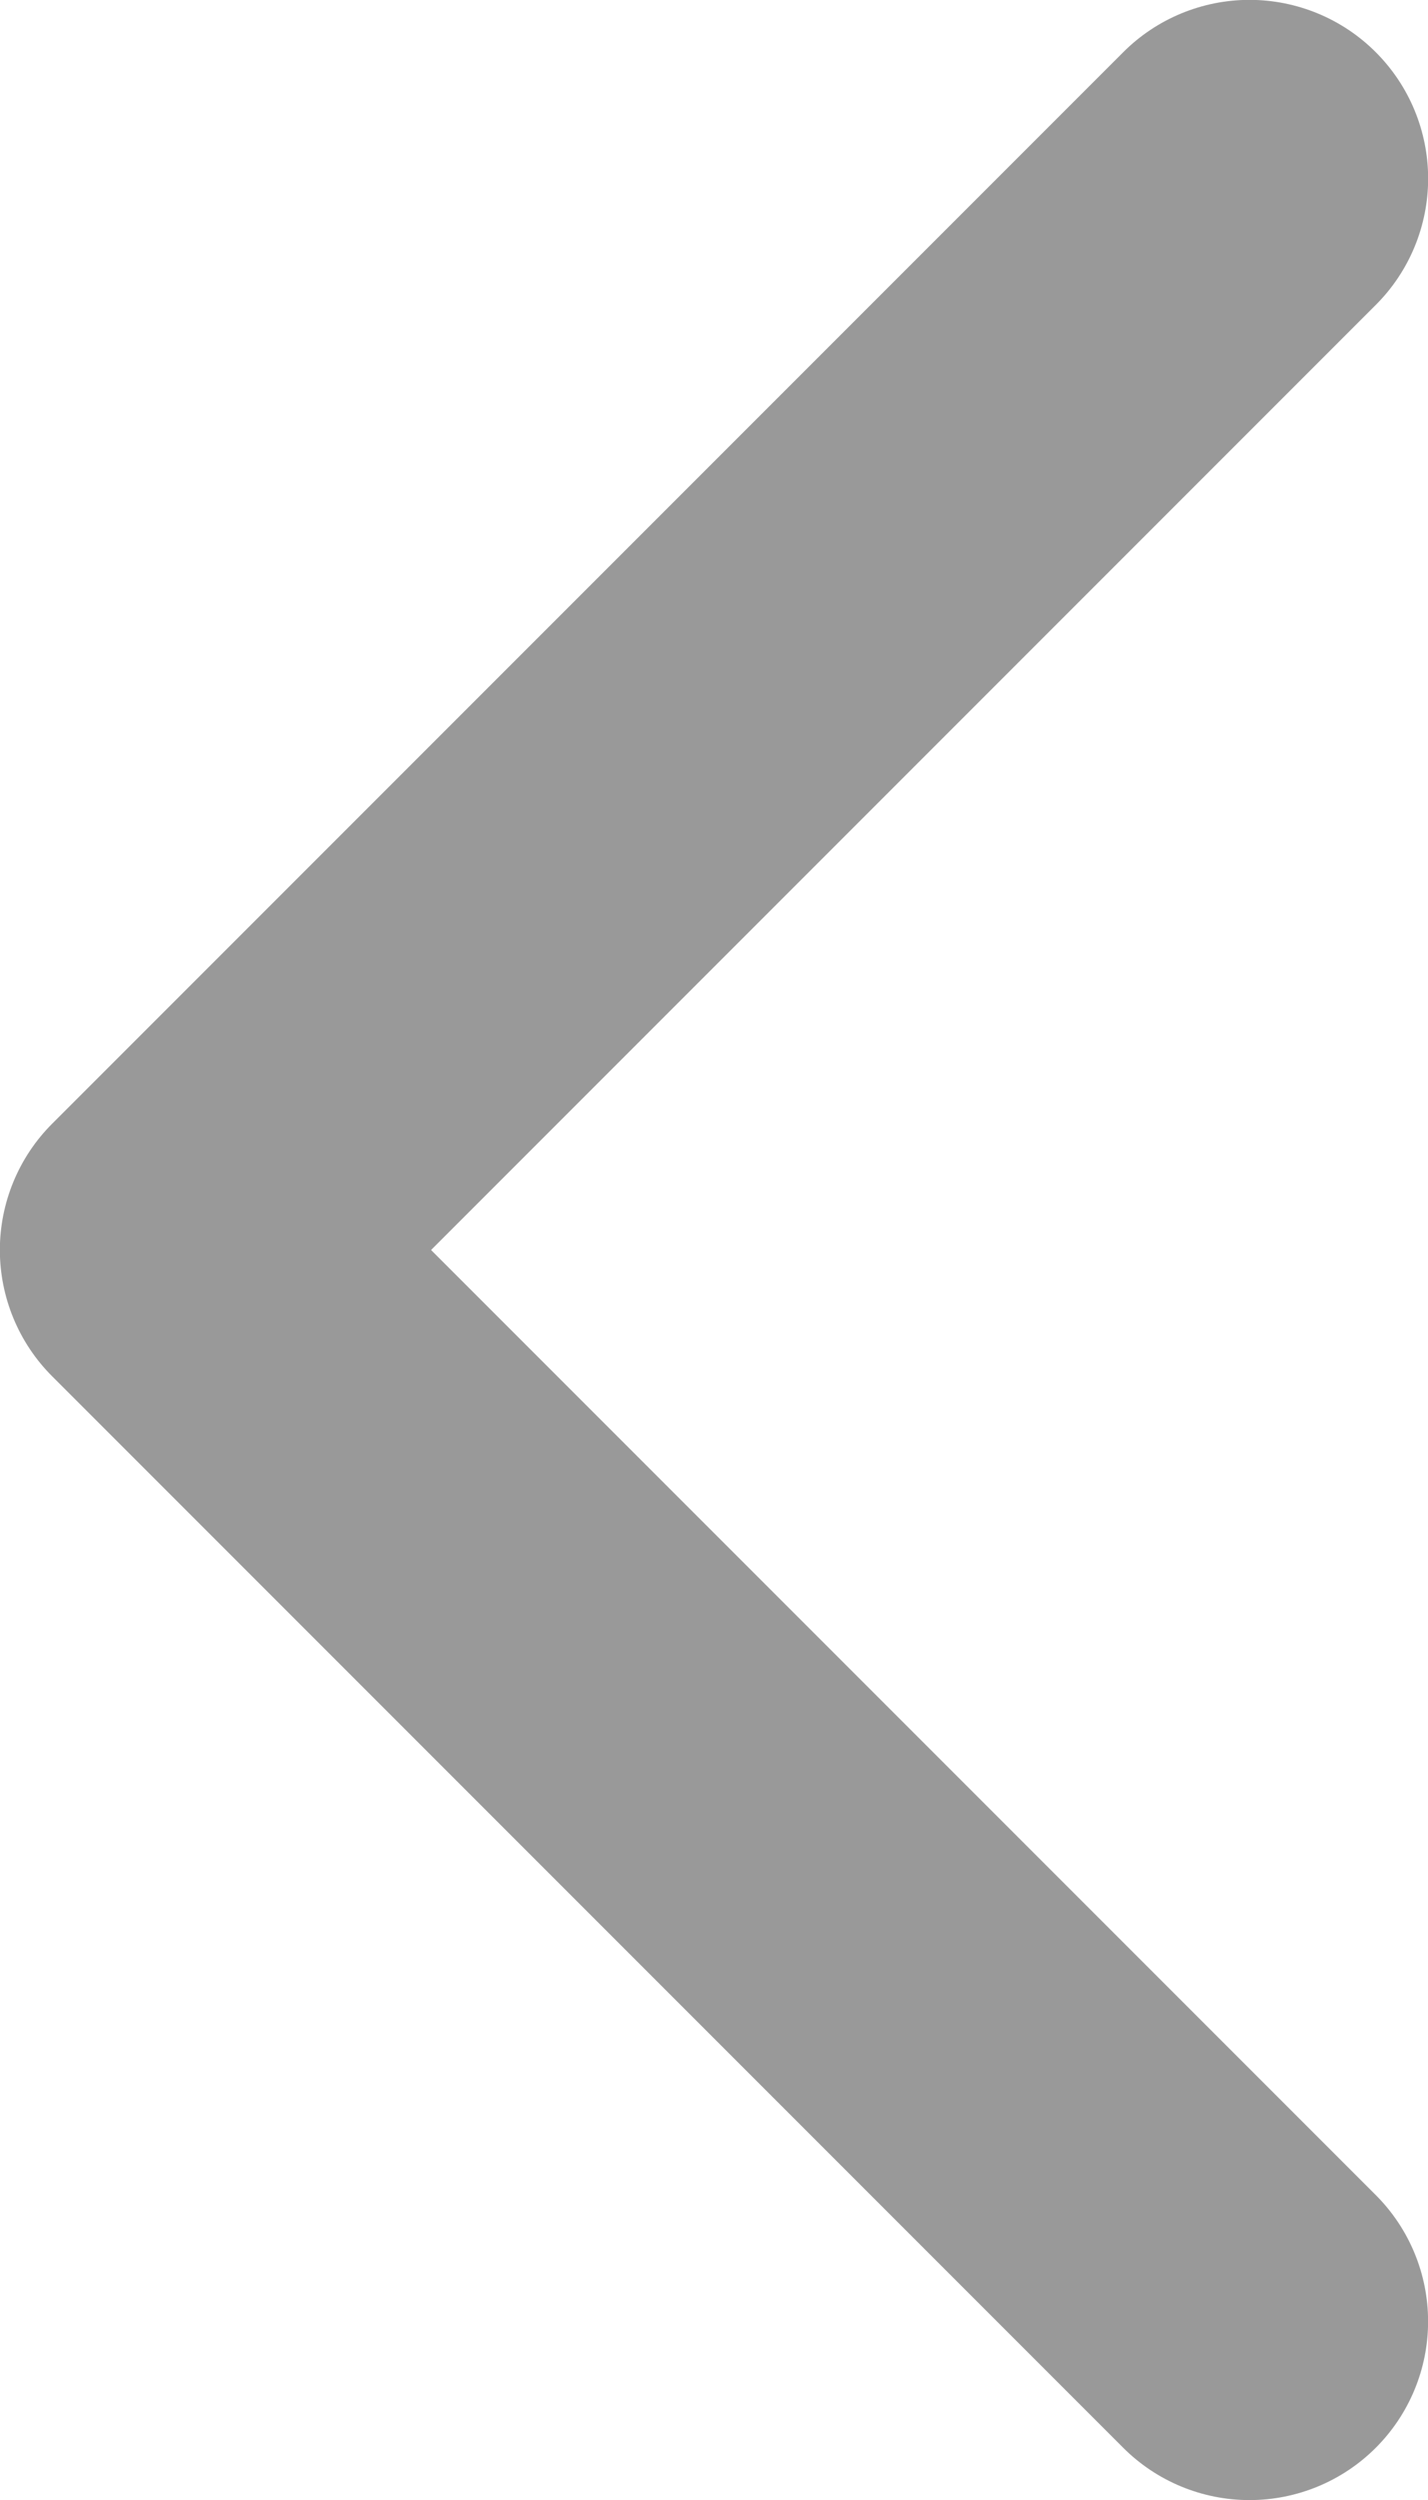 <svg width="32" height="56" viewBox="0 0 32 56" fill="none" xmlns="http://www.w3.org/2000/svg">
<g clip-path="url(#clip0_1_9)">
<path d="M30.83 1.17C30.459 0.798 30.017 0.503 29.532 0.302C29.046 0.101 28.526 -0.003 28 -0.003C27.474 -0.003 26.954 0.101 26.468 0.302C25.983 0.503 25.541 0.798 25.17 1.17L1.17 25.17C0.798 25.541 0.503 25.983 0.302 26.468C0.101 26.954 -0.003 27.474 -0.003 28C-0.003 28.526 0.101 29.046 0.302 29.532C0.503 30.017 0.798 30.459 1.17 30.83L25.17 54.83C25.921 55.581 26.939 56.002 28 56.002C29.061 56.002 30.079 55.581 30.83 54.83C31.581 54.079 32.002 53.062 32.002 52C32.002 50.938 31.581 49.921 30.83 49.17L9.66 28L30.83 6.83C31.202 6.459 31.497 6.017 31.698 5.532C31.899 5.046 32.003 4.526 32.003 4C32.003 3.474 31.899 2.954 31.698 2.468C31.497 1.983 31.202 1.542 30.83 1.17Z" fill="#999999"/>
</g>
<defs>
<clipPath id="clip0_1_9">
<rect width="32" height="56" fill="white" transform="matrix(-1 0 0 -1 32 56)"/>
</clipPath>
</defs>
</svg>
